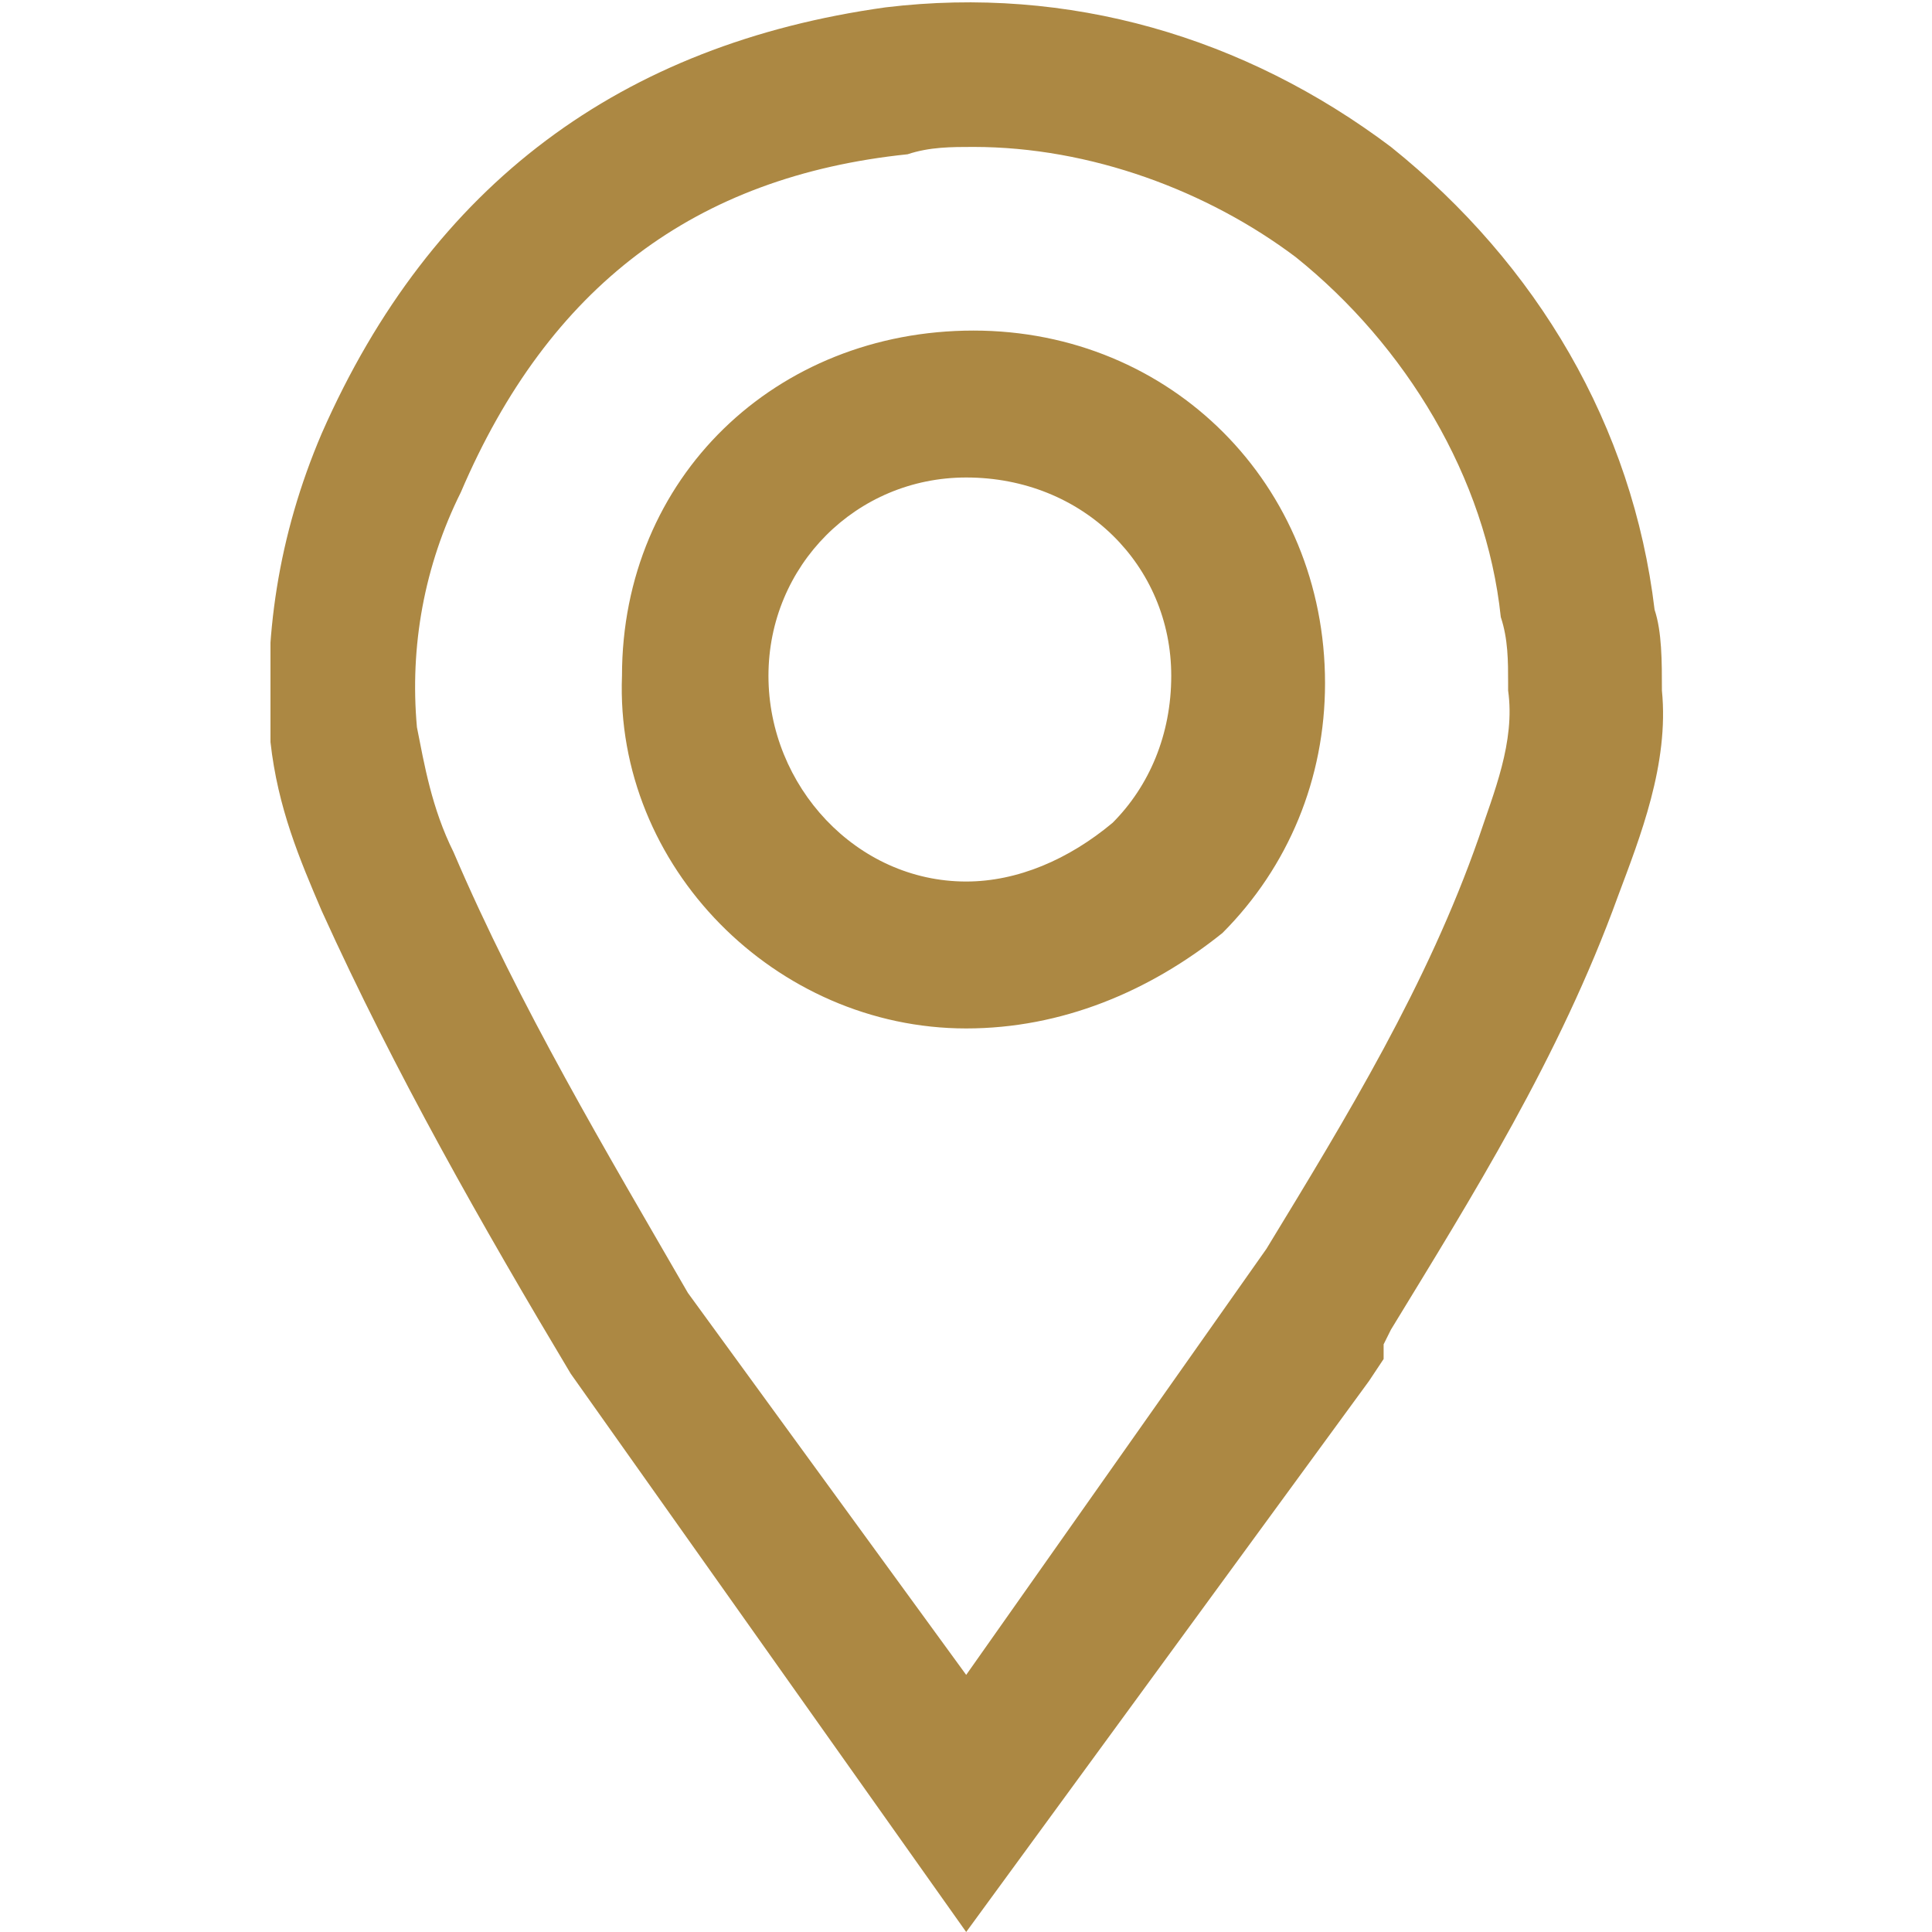 <svg width="250" height="250" viewBox="0 0 250 250" fill="none" xmlns="http://www.w3.org/2000/svg">
<g clip-path="url(#clip0_5812_6923)">
<path d="M125.024 250L73.852 177.757C62.48 158.746 51.108 138.784 41.632 117.871C38.789 111.217 35.946 104.563 34.998 96.008C34.051 82.7 35.946 69.392 41.632 56.084C55.846 23.765 80.485 5.704 114.6 0.951C138.292 -1.901 161.035 4.753 179.988 19.012C198.941 34.221 211.26 55.133 214.103 78.898C215.051 81.749 215.051 85.552 215.051 89.354C215.998 98.86 212.208 108.365 209.365 115.97C201.784 136.882 190.412 154.943 179.988 172.054L179.04 173.955V175.856L177.145 178.708L125.024 250ZM125.972 19.012C123.129 19.012 120.286 19.012 117.443 19.962C89.962 22.814 71.009 37.073 59.637 63.689C54.899 73.194 53.004 83.651 53.951 94.107C54.899 98.86 55.846 104.563 58.689 110.267C67.218 130.229 78.59 149.24 89.014 167.301L125.024 216.73L163.878 161.597C174.302 144.487 184.726 127.377 191.36 108.365C193.255 102.662 196.098 96.008 195.15 89.354V88.403C195.15 85.552 195.15 82.7 194.202 79.848C192.307 61.787 181.883 44.677 167.668 33.27C156.297 24.715 141.134 19.012 125.972 19.012ZM125.024 133.08C100.386 133.08 79.538 112.168 80.485 87.453C80.485 61.787 100.386 42.776 125.972 42.776C151.559 42.776 171.459 62.738 171.459 88.403C171.459 100.761 166.721 112.168 158.192 120.723C148.716 128.327 137.344 133.08 125.024 133.08ZM125.024 61.787C110.81 61.787 99.438 73.194 99.438 87.453C99.438 101.711 110.81 114.069 125.024 114.069C131.658 114.069 138.292 111.217 143.977 106.464C148.716 101.711 151.559 95.057 151.559 87.453C151.559 73.194 140.187 61.787 125.024 61.787Z" fill="#AC8843"/>
</g>
<defs>
<clipPath id="clip0_5812_6923">
<rect width="181" height="250" fill="white" transform="translate(35)"/>
</clipPath>
</defs>
</svg>
